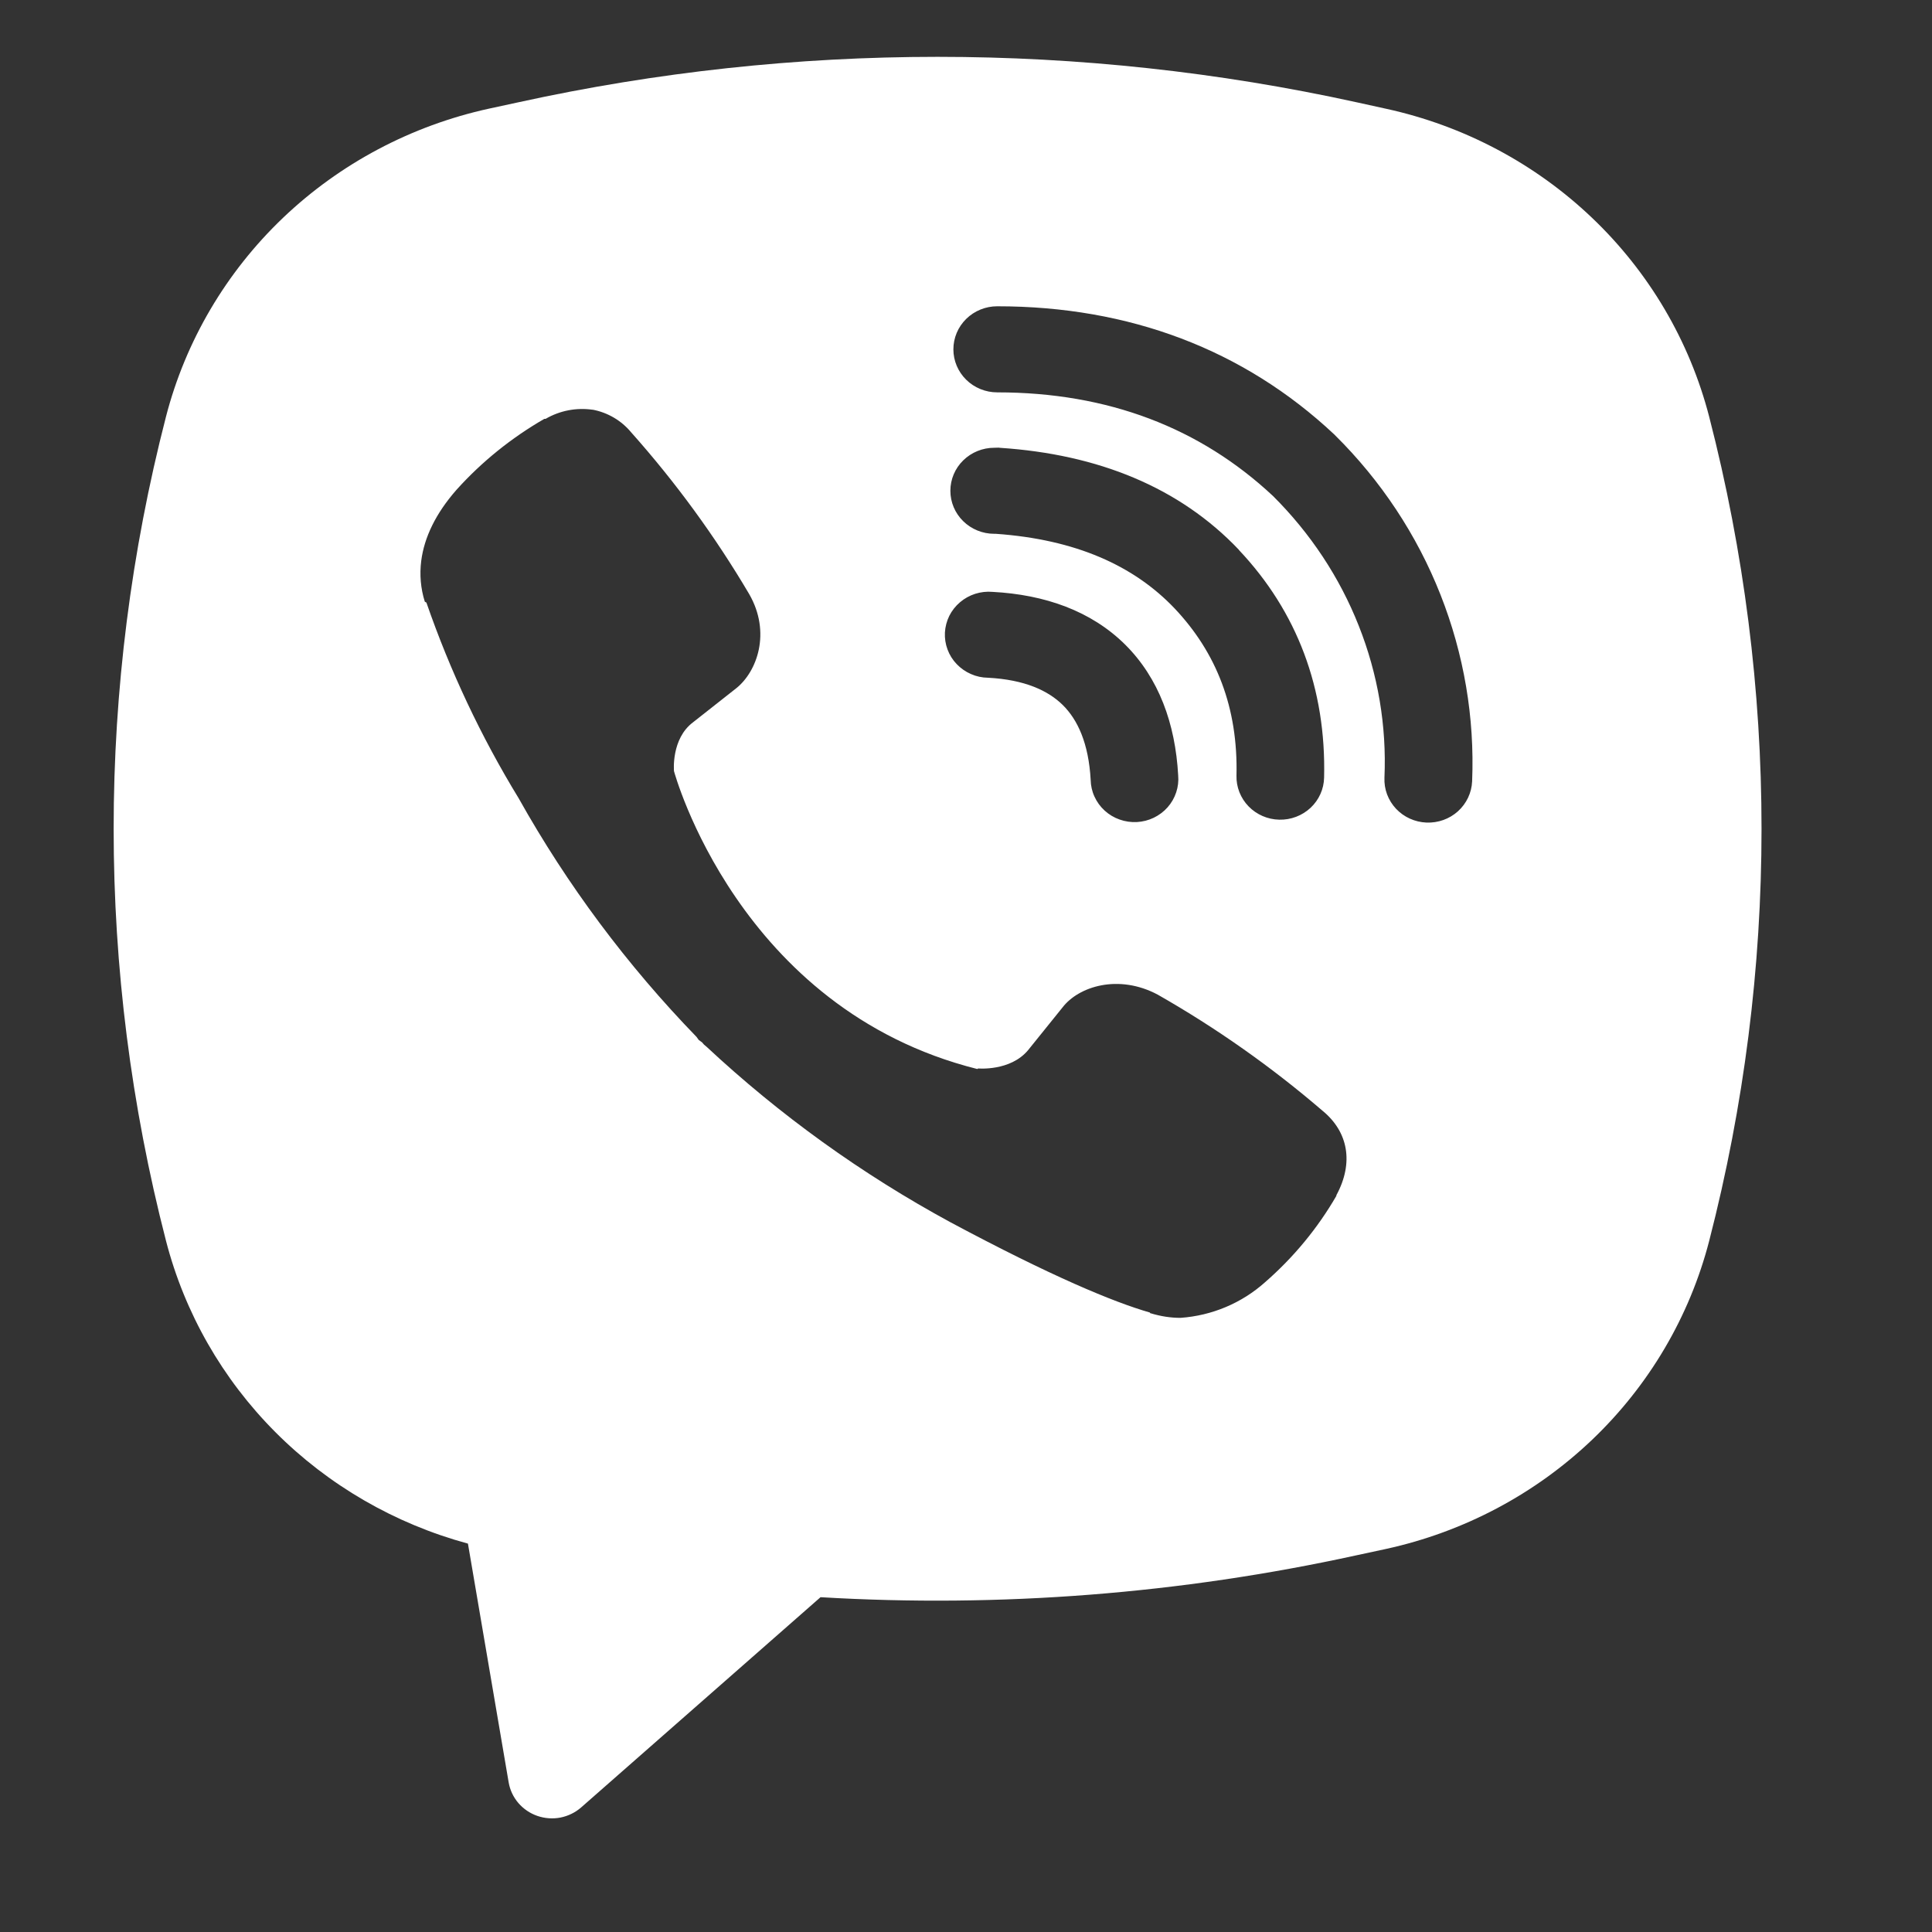 <svg width="34" height="34" viewBox="0 0 34 34" fill="none" xmlns="http://www.w3.org/2000/svg">
<rect x="0" y="0" width="34" height="34" fill="#333333" stroke="none"/>
<path fill-rule="evenodd" clip-rule="evenodd" d="M23.87 1.799C19.016 0.734 13.982 0.734 9.128 1.799L8.605 1.912C7.239 2.211 5.985 2.876 4.981 3.833C3.978 4.79 3.265 6.002 2.921 7.333C1.693 12.092 1.693 17.076 2.921 21.835C3.249 23.105 3.913 24.267 4.846 25.203C5.779 26.139 6.949 26.816 8.235 27.165L8.952 31.369C8.975 31.502 9.034 31.627 9.123 31.731C9.212 31.834 9.327 31.912 9.457 31.957C9.588 32.002 9.728 32.012 9.863 31.986C9.998 31.959 10.124 31.898 10.227 31.808L14.44 28.108C17.603 28.296 20.777 28.048 23.87 27.371L24.395 27.258C25.761 26.959 27.015 26.294 28.019 25.337C29.022 24.38 29.735 23.168 30.079 21.837C31.307 17.078 31.307 12.094 30.079 7.335C29.735 6.003 29.022 4.791 28.018 3.834C27.014 2.877 25.759 2.212 24.393 1.914L23.87 1.799ZM10.43 7.211C10.144 7.169 9.851 7.226 9.602 7.371H9.58C9.002 7.704 8.48 8.124 8.036 8.617C7.666 9.037 7.465 9.461 7.413 9.87C7.382 10.112 7.403 10.357 7.476 10.589L7.504 10.604C7.92 11.805 8.463 12.96 9.127 14.047C9.982 15.574 11.035 16.986 12.259 18.249L12.296 18.301L12.354 18.343L12.39 18.384L12.433 18.42C13.724 19.625 15.167 20.663 16.725 21.509C18.507 22.462 19.589 22.912 20.238 23.099V23.108C20.428 23.166 20.601 23.192 20.775 23.192C21.329 23.153 21.853 22.932 22.263 22.565C22.764 22.129 23.188 21.615 23.518 21.045V21.034C23.829 20.459 23.724 19.916 23.276 19.549C22.378 18.777 21.406 18.092 20.374 17.504C19.683 17.136 18.981 17.359 18.697 17.731L18.091 18.483C17.779 18.855 17.214 18.803 17.214 18.803L17.199 18.813C12.985 17.757 11.861 13.57 11.861 13.57C11.861 13.57 11.808 13.001 12.198 12.71L12.958 12.111C13.322 11.82 13.575 11.132 13.184 10.454C12.587 9.442 11.891 8.488 11.106 7.607C10.934 7.4 10.694 7.259 10.427 7.209M17.549 5.39C17.345 5.39 17.148 5.47 17.004 5.612C16.859 5.754 16.778 5.947 16.778 6.148C16.778 6.348 16.859 6.541 17.004 6.683C17.148 6.825 17.345 6.905 17.549 6.905C19.501 6.905 21.121 7.53 22.403 8.729C23.062 9.385 23.576 10.162 23.912 11.013C24.25 11.865 24.404 12.775 24.364 13.687C24.36 13.786 24.375 13.886 24.41 13.979C24.445 14.072 24.498 14.158 24.567 14.232C24.706 14.38 24.898 14.467 25.103 14.476C25.308 14.484 25.507 14.413 25.658 14.277C25.809 14.14 25.898 13.951 25.907 13.751C25.953 12.629 25.763 11.511 25.35 10.465C24.935 9.413 24.302 8.457 23.492 7.657L23.477 7.642C21.886 6.151 19.873 5.39 17.549 5.39ZM17.497 7.88C17.292 7.88 17.096 7.96 16.951 8.102C16.806 8.244 16.725 8.436 16.725 8.637C16.725 8.838 16.806 9.03 16.951 9.172C17.096 9.314 17.292 9.394 17.497 9.394H17.523C18.93 9.493 19.954 9.953 20.672 10.708C21.408 11.487 21.789 12.454 21.76 13.651C21.755 13.851 21.832 14.046 21.973 14.191C22.114 14.336 22.309 14.421 22.513 14.425C22.718 14.43 22.916 14.354 23.064 14.216C23.212 14.077 23.298 13.886 23.302 13.685C23.34 12.115 22.824 10.76 21.803 9.679V9.676C20.758 8.576 19.325 7.995 17.6 7.881L17.574 7.878L17.497 7.88ZM17.467 10.416C17.364 10.407 17.26 10.419 17.162 10.45C17.063 10.482 16.972 10.532 16.894 10.599C16.815 10.666 16.752 10.747 16.706 10.838C16.661 10.93 16.635 11.029 16.629 11.131C16.624 11.233 16.639 11.334 16.675 11.43C16.71 11.525 16.765 11.613 16.836 11.687C16.907 11.761 16.992 11.821 17.087 11.862C17.181 11.904 17.284 11.926 17.387 11.927C18.032 11.961 18.444 12.152 18.703 12.407C18.964 12.665 19.158 13.078 19.194 13.725C19.196 13.826 19.218 13.927 19.261 14.019C19.303 14.112 19.364 14.196 19.44 14.265C19.515 14.334 19.605 14.388 19.702 14.422C19.799 14.457 19.903 14.472 20.006 14.467C20.11 14.461 20.211 14.436 20.304 14.391C20.397 14.346 20.48 14.284 20.548 14.207C20.616 14.13 20.667 14.041 20.699 13.944C20.731 13.848 20.743 13.746 20.734 13.645C20.684 12.736 20.394 11.933 19.8 11.343C19.203 10.752 18.39 10.465 17.467 10.416Z" fill="white"/>
</svg>

